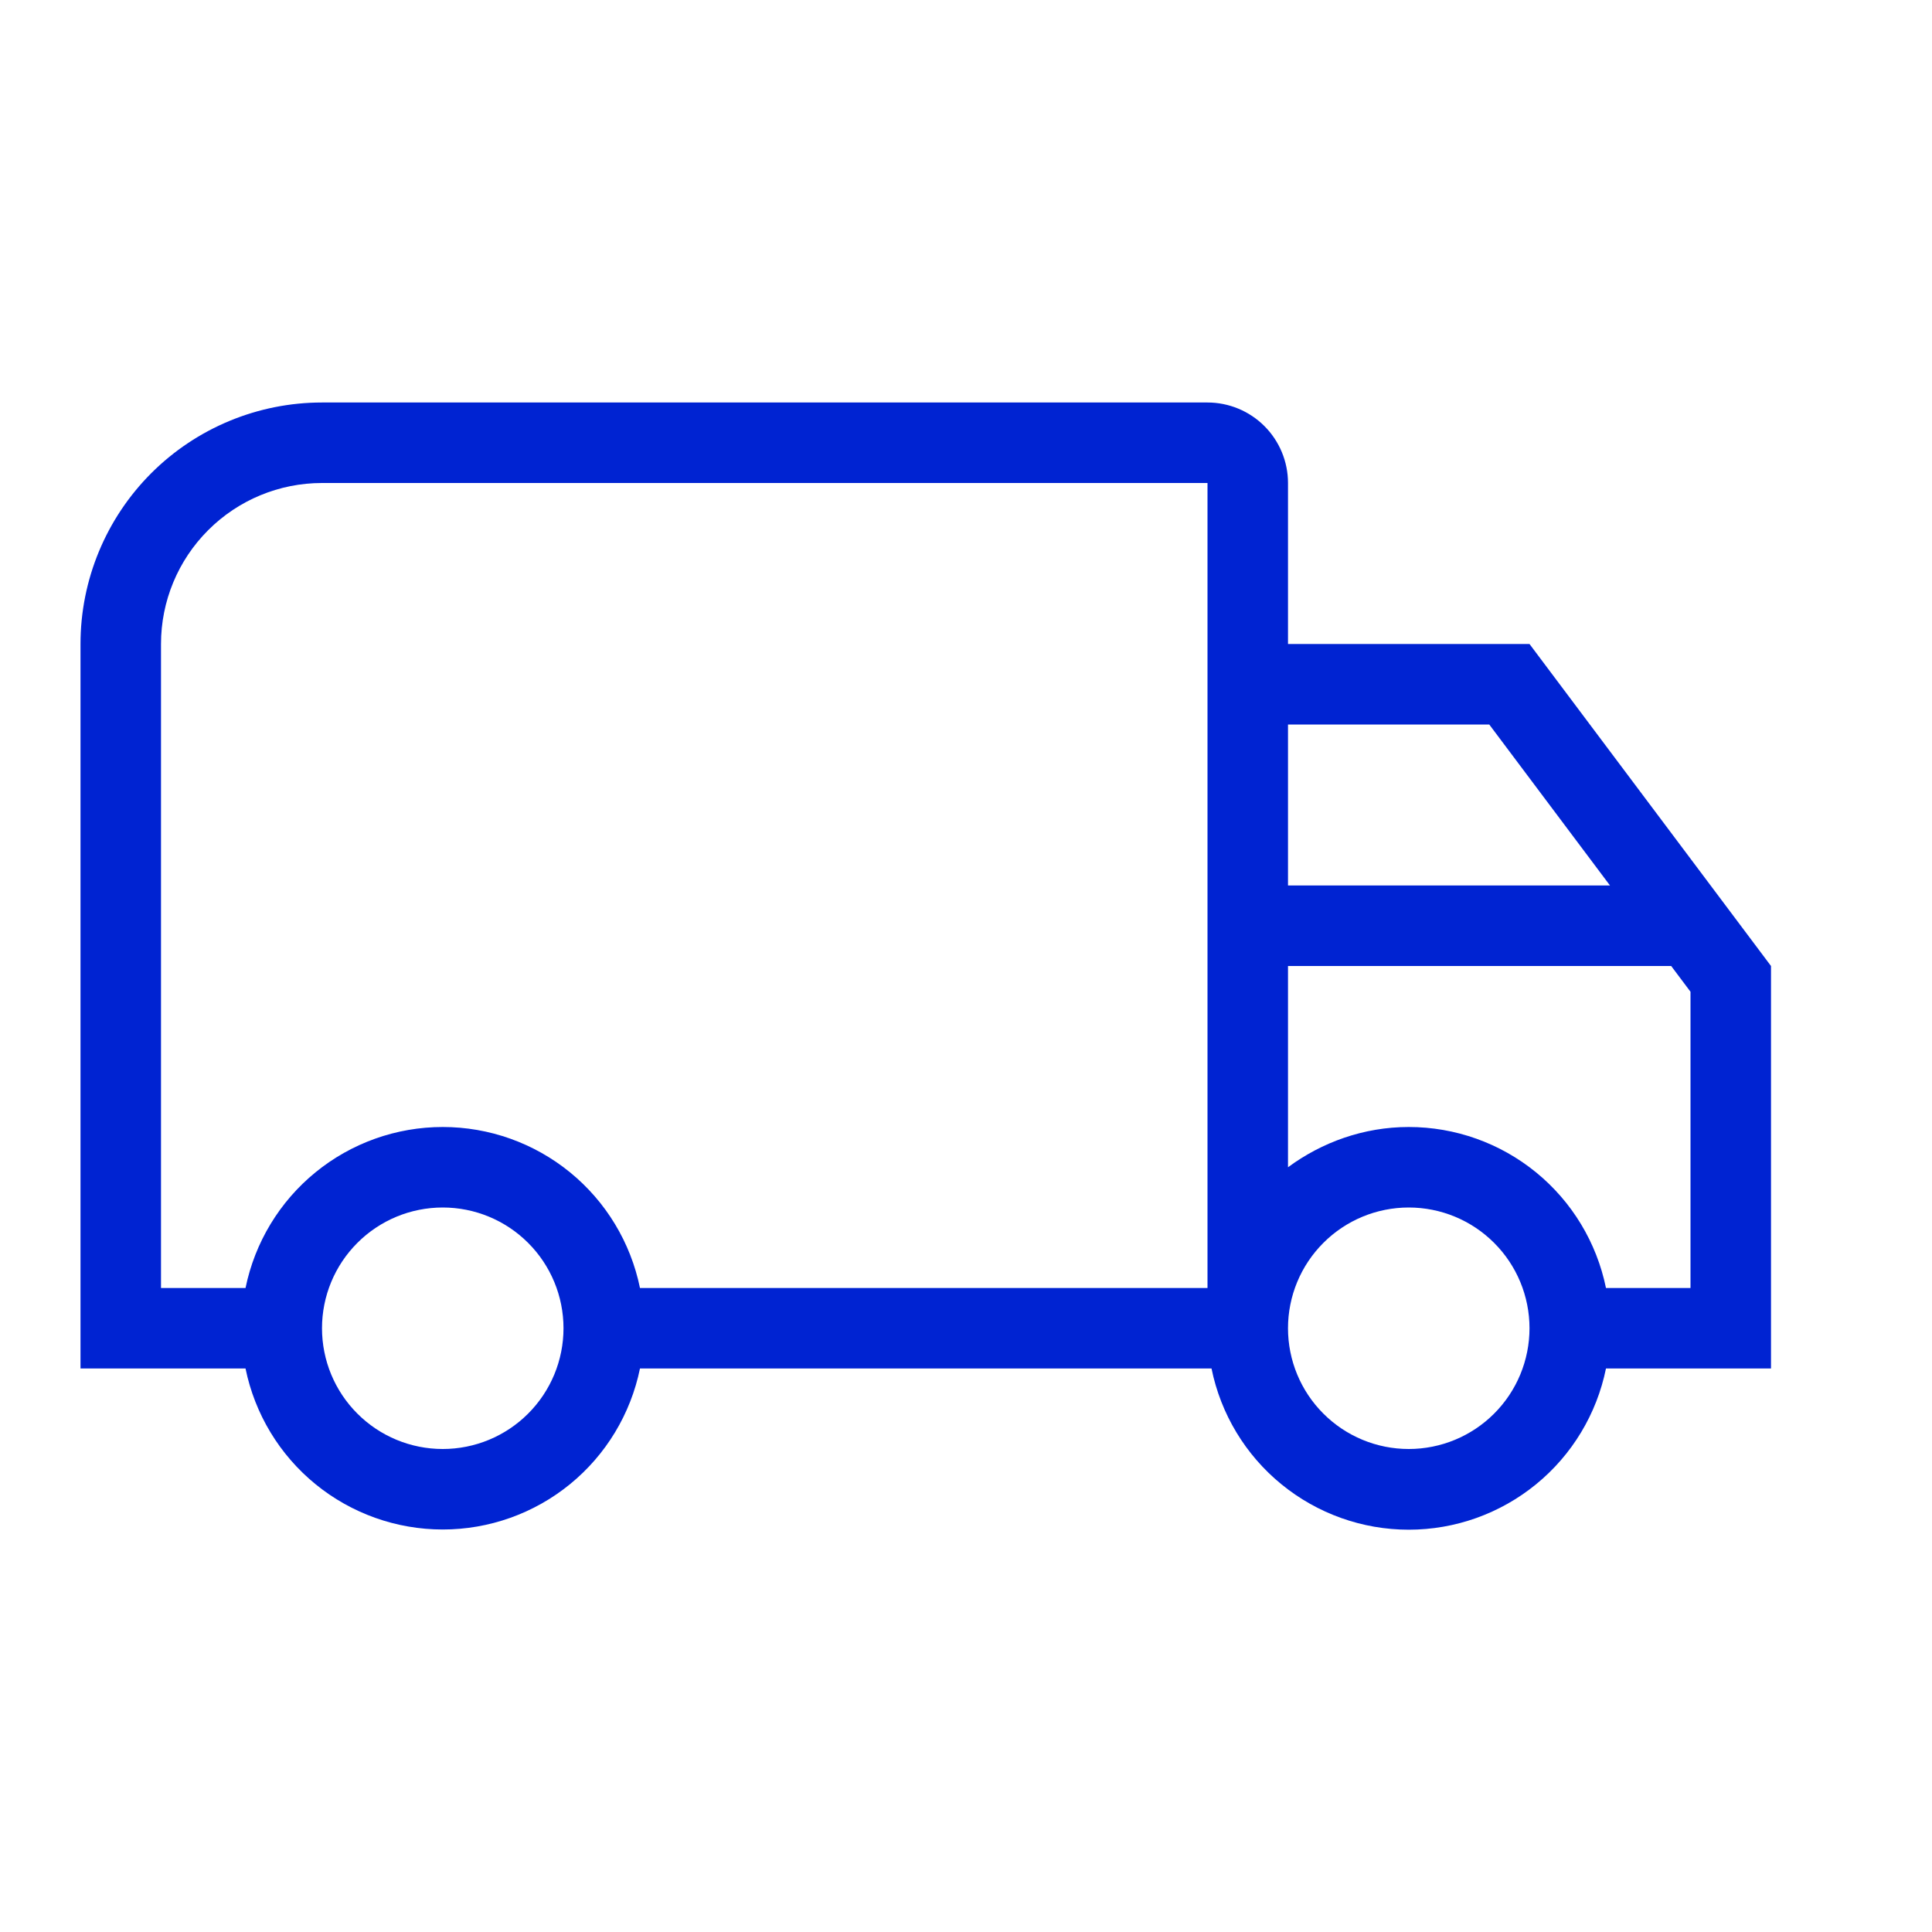 <svg width="48" height="48" viewBox="0 0 48 48" fill="none" xmlns="http://www.w3.org/2000/svg">
<path d="M11 28C12.153 28 13.27 28.398 14.163 29.127C15.056 29.856 15.669 30.871 15.9 32H30V12H8C6.939 12 5.922 12.421 5.172 13.172C4.421 13.922 4 14.939 4 16V32H6.1C6.331 30.871 6.944 29.856 7.837 29.127C8.73 28.398 9.847 28 11 28ZM11 38C9.847 38 8.73 37.602 7.837 36.873C6.944 36.144 6.331 35.129 6.1 34H2V16C2 14.409 2.632 12.883 3.757 11.757C4.883 10.632 6.409 10 8 10H30C30.53 10 31.039 10.211 31.414 10.586C31.789 10.961 32 11.47 32 12V16H38L44 24V34H39.9C39.67 35.13 39.057 36.147 38.164 36.876C37.271 37.606 36.153 38.005 35 38.005C33.847 38.005 32.729 37.606 31.836 36.876C30.943 36.147 30.329 35.13 30.1 34H15.9C15.669 35.129 15.056 36.144 14.163 36.873C13.27 37.602 12.153 38 11 38ZM11 30C10.204 30 9.441 30.316 8.879 30.879C8.316 31.441 8 32.204 8 33C8 33.796 8.316 34.559 8.879 35.121C9.441 35.684 10.204 36 11 36C11.796 36 12.559 35.684 13.121 35.121C13.684 34.559 14 33.796 14 33C14 32.204 13.684 31.441 13.121 30.879C12.559 30.316 11.796 30 11 30ZM35 28C36.153 28 37.27 28.398 38.163 29.127C39.056 29.856 39.669 30.871 39.9 32H42V24.64L41.52 24H32V29C32.84 28.38 33.88 28 35 28ZM35 30C34.204 30 33.441 30.316 32.879 30.879C32.316 31.441 32 32.204 32 33C32 33.796 32.316 34.559 32.879 35.121C33.441 35.684 34.204 36 35 36C35.796 36 36.559 35.684 37.121 35.121C37.684 34.559 38 33.796 38 33C38 32.204 37.684 31.441 37.121 30.879C36.559 30.316 35.796 30 35 30ZM32 18V22H40L37 18H32Z" fill="#0023D2"/>
</svg>
